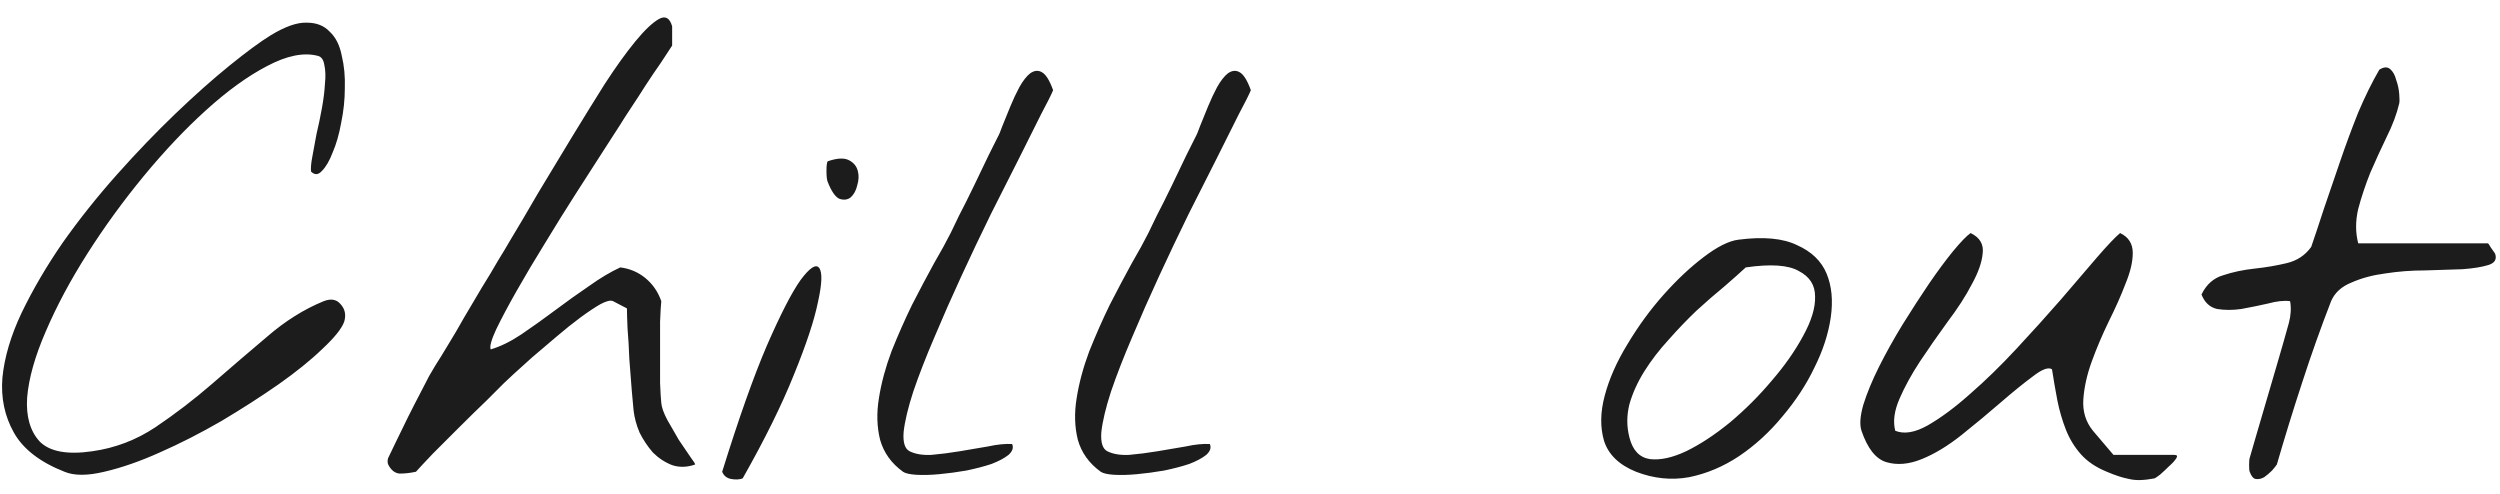 <svg width="162" height="32" viewBox="0 0 162 32" fill="none" xmlns="http://www.w3.org/2000/svg">
<path d="M4.18 30.57C2.591 29.945 1.497 29.099 0.898 28.031C0.299 26.963 0.052 25.779 0.156 24.477C0.286 23.148 0.703 21.742 1.406 20.258C2.135 18.747 3.021 17.237 4.062 15.727C5.13 14.216 6.302 12.745 7.578 11.312C8.854 9.88 10.117 8.565 11.367 7.367C12.617 6.169 13.789 5.128 14.883 4.242C15.977 3.357 16.862 2.706 17.539 2.289C18.477 1.716 19.258 1.443 19.883 1.469C20.508 1.469 21.003 1.664 21.367 2.055C21.758 2.419 22.018 2.94 22.148 3.617C22.305 4.268 22.37 4.971 22.344 5.727C22.344 6.456 22.266 7.198 22.109 7.953C21.979 8.682 21.797 9.32 21.562 9.867C21.354 10.414 21.12 10.818 20.859 11.078C20.625 11.338 20.391 11.352 20.156 11.117C20.13 10.909 20.156 10.596 20.234 10.18C20.312 9.737 20.404 9.242 20.508 8.695C20.638 8.148 20.755 7.589 20.859 7.016C20.963 6.443 21.029 5.922 21.055 5.453C21.107 4.958 21.094 4.542 21.016 4.203C20.963 3.865 20.82 3.669 20.586 3.617C19.674 3.383 18.581 3.604 17.305 4.281C16.055 4.932 14.74 5.883 13.359 7.133C12.005 8.357 10.651 9.789 9.297 11.43C7.969 13.044 6.758 14.711 5.664 16.43C4.57 18.148 3.672 19.828 2.969 21.469C2.266 23.083 1.862 24.516 1.758 25.766C1.68 26.99 1.953 27.94 2.578 28.617C3.229 29.268 4.362 29.477 5.977 29.242C7.461 29.034 8.828 28.513 10.078 27.68C11.354 26.82 12.578 25.883 13.75 24.867C14.948 23.826 16.133 22.81 17.305 21.82C18.477 20.805 19.701 20.037 20.977 19.516C21.445 19.333 21.81 19.398 22.07 19.711C22.357 20.023 22.435 20.401 22.305 20.844C22.148 21.287 21.68 21.872 20.898 22.602C20.143 23.331 19.193 24.099 18.047 24.906C16.927 25.688 15.69 26.482 14.336 27.289C12.982 28.07 11.654 28.747 10.352 29.32C9.076 29.893 7.878 30.31 6.758 30.57C5.664 30.831 4.805 30.831 4.18 30.57ZM25.156 30.102C25.13 30.049 25.117 29.984 25.117 29.906C25.117 29.802 25.13 29.724 25.156 29.672C25.26 29.463 25.43 29.112 25.664 28.617C25.924 28.096 26.185 27.562 26.445 27.016C26.732 26.443 27.005 25.909 27.266 25.414C27.526 24.919 27.708 24.568 27.812 24.359C27.865 24.281 27.995 24.06 28.203 23.695C28.438 23.331 28.711 22.888 29.023 22.367C29.362 21.82 29.713 21.221 30.078 20.57C30.469 19.919 30.846 19.281 31.211 18.656C31.602 18.031 31.953 17.445 32.266 16.898C32.604 16.352 32.878 15.896 33.086 15.531C33.607 14.672 34.206 13.656 34.883 12.484C35.586 11.312 36.302 10.128 37.031 8.93C37.76 7.732 38.477 6.573 39.18 5.453C39.909 4.333 40.573 3.409 41.172 2.68C41.771 1.951 42.279 1.469 42.695 1.234C43.112 1 43.398 1.156 43.555 1.703V2.953C43.372 3.24 43.125 3.617 42.812 4.086C42.5 4.529 42.175 5.01 41.836 5.531C41.523 6.026 41.211 6.508 40.898 6.977C40.586 7.445 40.352 7.81 40.195 8.07C39.961 8.435 39.583 9.021 39.062 9.828C38.542 10.635 37.956 11.547 37.305 12.562C36.654 13.578 35.99 14.646 35.312 15.766C34.635 16.859 34.023 17.888 33.477 18.852C32.93 19.815 32.487 20.648 32.148 21.352C31.836 22.029 31.719 22.458 31.797 22.641C32.422 22.458 33.086 22.133 33.789 21.664C34.518 21.169 35.247 20.648 35.977 20.102C36.706 19.555 37.435 19.034 38.164 18.539C38.893 18.018 39.57 17.615 40.195 17.328C40.82 17.406 41.367 17.641 41.836 18.031C42.305 18.422 42.643 18.917 42.852 19.516C42.825 19.75 42.8 20.193 42.773 20.844C42.773 21.469 42.773 22.133 42.773 22.836C42.773 23.539 42.773 24.203 42.773 24.828C42.8 25.453 42.825 25.883 42.852 26.117C42.878 26.404 43.008 26.768 43.242 27.211C43.477 27.628 43.724 28.057 43.984 28.5C44.271 28.917 44.518 29.281 44.727 29.594C44.961 29.906 45.065 30.076 45.039 30.102C44.518 30.284 44.023 30.297 43.555 30.141C43.086 29.958 42.669 29.685 42.305 29.32C41.966 28.93 41.68 28.5 41.445 28.031C41.237 27.537 41.107 27.055 41.055 26.586C41.029 26.352 40.99 25.922 40.938 25.297C40.885 24.646 40.833 23.969 40.781 23.266C40.755 22.562 40.716 21.898 40.664 21.273C40.638 20.648 40.625 20.219 40.625 19.984L39.727 19.516C39.57 19.438 39.297 19.503 38.906 19.711C38.542 19.919 38.112 20.206 37.617 20.57C37.122 20.935 36.602 21.352 36.055 21.82C35.508 22.289 34.987 22.732 34.492 23.148C34.023 23.565 33.62 23.93 33.281 24.242C32.943 24.555 32.734 24.75 32.656 24.828C32.448 25.037 32.07 25.414 31.523 25.961C30.977 26.482 30.391 27.055 29.766 27.68C29.167 28.279 28.594 28.852 28.047 29.398C27.526 29.945 27.162 30.336 26.953 30.57C26.588 30.648 26.237 30.688 25.898 30.688C25.586 30.662 25.338 30.466 25.156 30.102ZM46.797 30.57C47.865 27.133 48.828 24.412 49.688 22.406C50.573 20.375 51.302 18.956 51.875 18.148C52.474 17.341 52.878 17.081 53.086 17.367C53.294 17.654 53.268 18.383 53.008 19.555C52.773 20.727 52.253 22.302 51.445 24.281C50.664 26.234 49.557 28.474 48.125 31C47.917 31.078 47.669 31.091 47.383 31.039C47.096 30.987 46.901 30.831 46.797 30.57ZM53.633 11.781C53.581 11.651 53.555 11.417 53.555 11.078C53.555 10.74 53.581 10.531 53.633 10.453C54.232 10.245 54.688 10.219 55 10.375C55.312 10.531 55.508 10.766 55.586 11.078C55.664 11.365 55.651 11.677 55.547 12.016C55.469 12.354 55.325 12.615 55.117 12.797C54.909 12.953 54.661 12.979 54.375 12.875C54.115 12.745 53.867 12.38 53.633 11.781ZM58.516 30.57C57.76 30.023 57.266 29.333 57.031 28.5C56.823 27.667 56.797 26.768 56.953 25.805C57.109 24.815 57.383 23.799 57.773 22.758C58.19 21.716 58.633 20.713 59.102 19.75C59.596 18.787 60.065 17.901 60.508 17.094C60.977 16.287 61.341 15.622 61.602 15.102C61.68 14.945 61.862 14.568 62.148 13.969C62.461 13.37 62.786 12.719 63.125 12.016C63.464 11.312 63.776 10.662 64.062 10.062C64.375 9.438 64.57 9.047 64.648 8.891C64.727 8.76 64.831 8.513 64.961 8.148C65.117 7.758 65.287 7.341 65.469 6.898C65.651 6.456 65.846 6.039 66.055 5.648C66.289 5.232 66.523 4.932 66.758 4.75C67.018 4.568 67.266 4.542 67.5 4.672C67.76 4.802 68.008 5.193 68.242 5.844C68.138 6.104 67.878 6.625 67.461 7.406C67.07 8.188 66.602 9.125 66.055 10.219C65.508 11.312 64.896 12.523 64.219 13.852C63.568 15.18 62.93 16.521 62.305 17.875C61.68 19.229 61.094 20.557 60.547 21.859C60 23.135 59.544 24.307 59.18 25.375C58.841 26.417 58.633 27.289 58.555 27.992C58.503 28.669 58.633 29.086 58.945 29.242C59.31 29.424 59.779 29.503 60.352 29.477C60.95 29.424 61.562 29.346 62.188 29.242C62.812 29.138 63.425 29.034 64.023 28.93C64.622 28.799 65.143 28.747 65.586 28.773C65.69 29.008 65.612 29.242 65.352 29.477C65.091 29.685 64.727 29.88 64.258 30.062C63.789 30.219 63.242 30.362 62.617 30.492C62.018 30.596 61.432 30.674 60.859 30.727C60.312 30.779 59.818 30.792 59.375 30.766C58.958 30.74 58.672 30.674 58.516 30.57ZM71.328 30.57C70.573 30.023 70.078 29.333 69.844 28.5C69.635 27.667 69.609 26.768 69.766 25.805C69.922 24.815 70.195 23.799 70.586 22.758C71.003 21.716 71.445 20.713 71.914 19.75C72.409 18.787 72.878 17.901 73.32 17.094C73.789 16.287 74.154 15.622 74.414 15.102C74.492 14.945 74.674 14.568 74.961 13.969C75.273 13.37 75.599 12.719 75.938 12.016C76.276 11.312 76.588 10.662 76.875 10.062C77.188 9.438 77.383 9.047 77.461 8.891C77.539 8.76 77.643 8.513 77.773 8.148C77.93 7.758 78.099 7.341 78.281 6.898C78.463 6.456 78.659 6.039 78.867 5.648C79.102 5.232 79.336 4.932 79.57 4.75C79.831 4.568 80.078 4.542 80.312 4.672C80.573 4.802 80.82 5.193 81.055 5.844C80.951 6.104 80.69 6.625 80.273 7.406C79.883 8.188 79.414 9.125 78.867 10.219C78.32 11.312 77.708 12.523 77.031 13.852C76.38 15.18 75.742 16.521 75.117 17.875C74.492 19.229 73.906 20.557 73.359 21.859C72.812 23.135 72.357 24.307 71.992 25.375C71.654 26.417 71.445 27.289 71.367 27.992C71.315 28.669 71.445 29.086 71.758 29.242C72.122 29.424 72.591 29.503 73.164 29.477C73.763 29.424 74.375 29.346 75 29.242C75.625 29.138 76.237 29.034 76.836 28.93C77.435 28.799 77.956 28.747 78.398 28.773C78.503 29.008 78.424 29.242 78.164 29.477C77.904 29.685 77.539 29.88 77.07 30.062C76.602 30.219 76.055 30.362 75.43 30.492C74.831 30.596 74.245 30.674 73.672 30.727C73.125 30.779 72.63 30.792 72.188 30.766C71.771 30.74 71.484 30.674 71.328 30.57ZM106.016 30.57C104.922 30.128 104.232 29.463 103.945 28.578C103.685 27.693 103.698 26.716 103.984 25.648C104.271 24.555 104.766 23.435 105.469 22.289C106.172 21.117 106.953 20.049 107.812 19.086C108.672 18.122 109.531 17.315 110.391 16.664C111.276 15.987 112.031 15.609 112.656 15.531C114.271 15.323 115.534 15.44 116.445 15.883C117.383 16.299 118.021 16.912 118.359 17.719C118.698 18.526 118.789 19.477 118.633 20.57C118.477 21.638 118.125 22.719 117.578 23.812C117.057 24.906 116.367 25.961 115.508 26.977C114.674 27.992 113.737 28.852 112.695 29.555C111.68 30.232 110.599 30.688 109.453 30.922C108.307 31.13 107.161 31.013 106.016 30.57ZM105.586 28.344C105.794 29.177 106.237 29.646 106.914 29.75C107.591 29.828 108.372 29.659 109.258 29.242C110.169 28.799 111.12 28.174 112.109 27.367C113.099 26.534 113.997 25.635 114.805 24.672C115.638 23.708 116.315 22.745 116.836 21.781C117.383 20.792 117.643 19.932 117.617 19.203C117.617 18.474 117.266 17.927 116.562 17.562C115.885 17.172 114.74 17.094 113.125 17.328C112.76 17.667 112.292 18.083 111.719 18.578C111.146 19.047 110.547 19.568 109.922 20.141C109.323 20.713 108.724 21.338 108.125 22.016C107.526 22.667 107.005 23.344 106.562 24.047C106.12 24.75 105.794 25.466 105.586 26.195C105.404 26.924 105.404 27.641 105.586 28.344ZM136.523 30.57C135.82 30.284 135.26 29.906 134.844 29.438C134.427 28.969 134.102 28.435 133.867 27.836C133.633 27.237 133.451 26.612 133.32 25.961C133.19 25.284 133.073 24.607 132.969 23.93C132.734 23.773 132.318 23.93 131.719 24.398C131.12 24.841 130.43 25.401 129.648 26.078C128.867 26.755 128.021 27.458 127.109 28.188C126.224 28.891 125.365 29.412 124.531 29.75C123.698 30.088 122.93 30.154 122.227 29.945C121.549 29.737 121.016 29.06 120.625 27.914C120.495 27.523 120.534 26.963 120.742 26.234C120.977 25.479 121.315 24.659 121.758 23.773C122.201 22.888 122.708 21.977 123.281 21.039C123.88 20.076 124.453 19.19 125 18.383C125.573 17.549 126.094 16.846 126.562 16.273C127.057 15.675 127.435 15.284 127.695 15.102C128.294 15.388 128.555 15.831 128.477 16.43C128.424 17.003 128.19 17.667 127.773 18.422C127.383 19.177 126.862 19.984 126.211 20.844C125.586 21.703 124.987 22.562 124.414 23.422C123.867 24.255 123.424 25.062 123.086 25.844C122.747 26.625 122.656 27.315 122.812 27.914C123.385 28.148 124.089 28.031 124.922 27.562C125.781 27.068 126.693 26.391 127.656 25.531C128.646 24.672 129.648 23.695 130.664 22.602C131.706 21.482 132.669 20.414 133.555 19.398C134.44 18.357 135.221 17.445 135.898 16.664C136.576 15.883 137.07 15.362 137.383 15.102C137.93 15.362 138.203 15.792 138.203 16.391C138.203 16.963 138.047 17.628 137.734 18.383C137.448 19.138 137.083 19.958 136.641 20.844C136.224 21.703 135.859 22.562 135.547 23.422C135.234 24.281 135.052 25.102 135 25.883C134.948 26.664 135.156 27.341 135.625 27.914L136.953 29.477H140.898C141.081 29.477 141.12 29.555 141.016 29.711C140.911 29.867 140.755 30.037 140.547 30.219C140.365 30.401 140.169 30.583 139.961 30.766C139.753 30.922 139.635 31 139.609 31C138.932 31.13 138.385 31.143 137.969 31.039C137.552 30.961 137.07 30.805 136.523 30.57ZM145.781 30.57C145.755 30.518 145.742 30.375 145.742 30.141C145.742 29.906 145.755 29.75 145.781 29.672C145.859 29.385 146.003 28.891 146.211 28.188C146.419 27.458 146.641 26.703 146.875 25.922C147.109 25.115 147.331 24.359 147.539 23.656C147.747 22.953 147.891 22.458 147.969 22.172C148.073 21.807 148.19 21.391 148.32 20.922C148.451 20.427 148.477 19.958 148.398 19.516C148.008 19.463 147.526 19.516 146.953 19.672C146.38 19.802 145.807 19.919 145.234 20.023C144.688 20.102 144.167 20.102 143.672 20.023C143.203 19.919 142.865 19.607 142.656 19.086C142.969 18.435 143.438 18.018 144.062 17.836C144.688 17.628 145.365 17.484 146.094 17.406C146.823 17.328 147.513 17.211 148.164 17.055C148.841 16.898 149.375 16.547 149.766 16C150 15.323 150.273 14.503 150.586 13.539C150.924 12.55 151.276 11.521 151.641 10.453C152.005 9.385 152.396 8.331 152.812 7.289C153.255 6.247 153.711 5.323 154.18 4.516C154.466 4.333 154.701 4.32 154.883 4.477C155.065 4.633 155.195 4.867 155.273 5.18C155.378 5.466 155.443 5.766 155.469 6.078C155.495 6.391 155.495 6.599 155.469 6.703C155.312 7.38 155.039 8.109 154.648 8.891C154.284 9.646 153.932 10.414 153.594 11.195C153.281 11.977 153.021 12.758 152.812 13.539C152.63 14.32 152.63 15.062 152.812 15.766H161.211C161.237 15.766 161.302 15.857 161.406 16.039C161.51 16.195 161.602 16.326 161.68 16.43C161.81 16.794 161.667 17.042 161.25 17.172C160.833 17.302 160.273 17.393 159.57 17.445C158.867 17.471 158.06 17.497 157.148 17.523C156.263 17.523 155.404 17.588 154.57 17.719C153.763 17.823 153.034 18.018 152.383 18.305C151.732 18.565 151.289 18.969 151.055 19.516C150.378 21.26 149.753 23.018 149.18 24.789C148.607 26.534 148.06 28.305 147.539 30.102C147.487 30.18 147.383 30.31 147.227 30.492C147.07 30.648 146.901 30.792 146.719 30.922C146.536 31.026 146.354 31.065 146.172 31.039C146.016 31.013 145.885 30.857 145.781 30.57Z" fill="#1C1C1C"/>
</svg>
